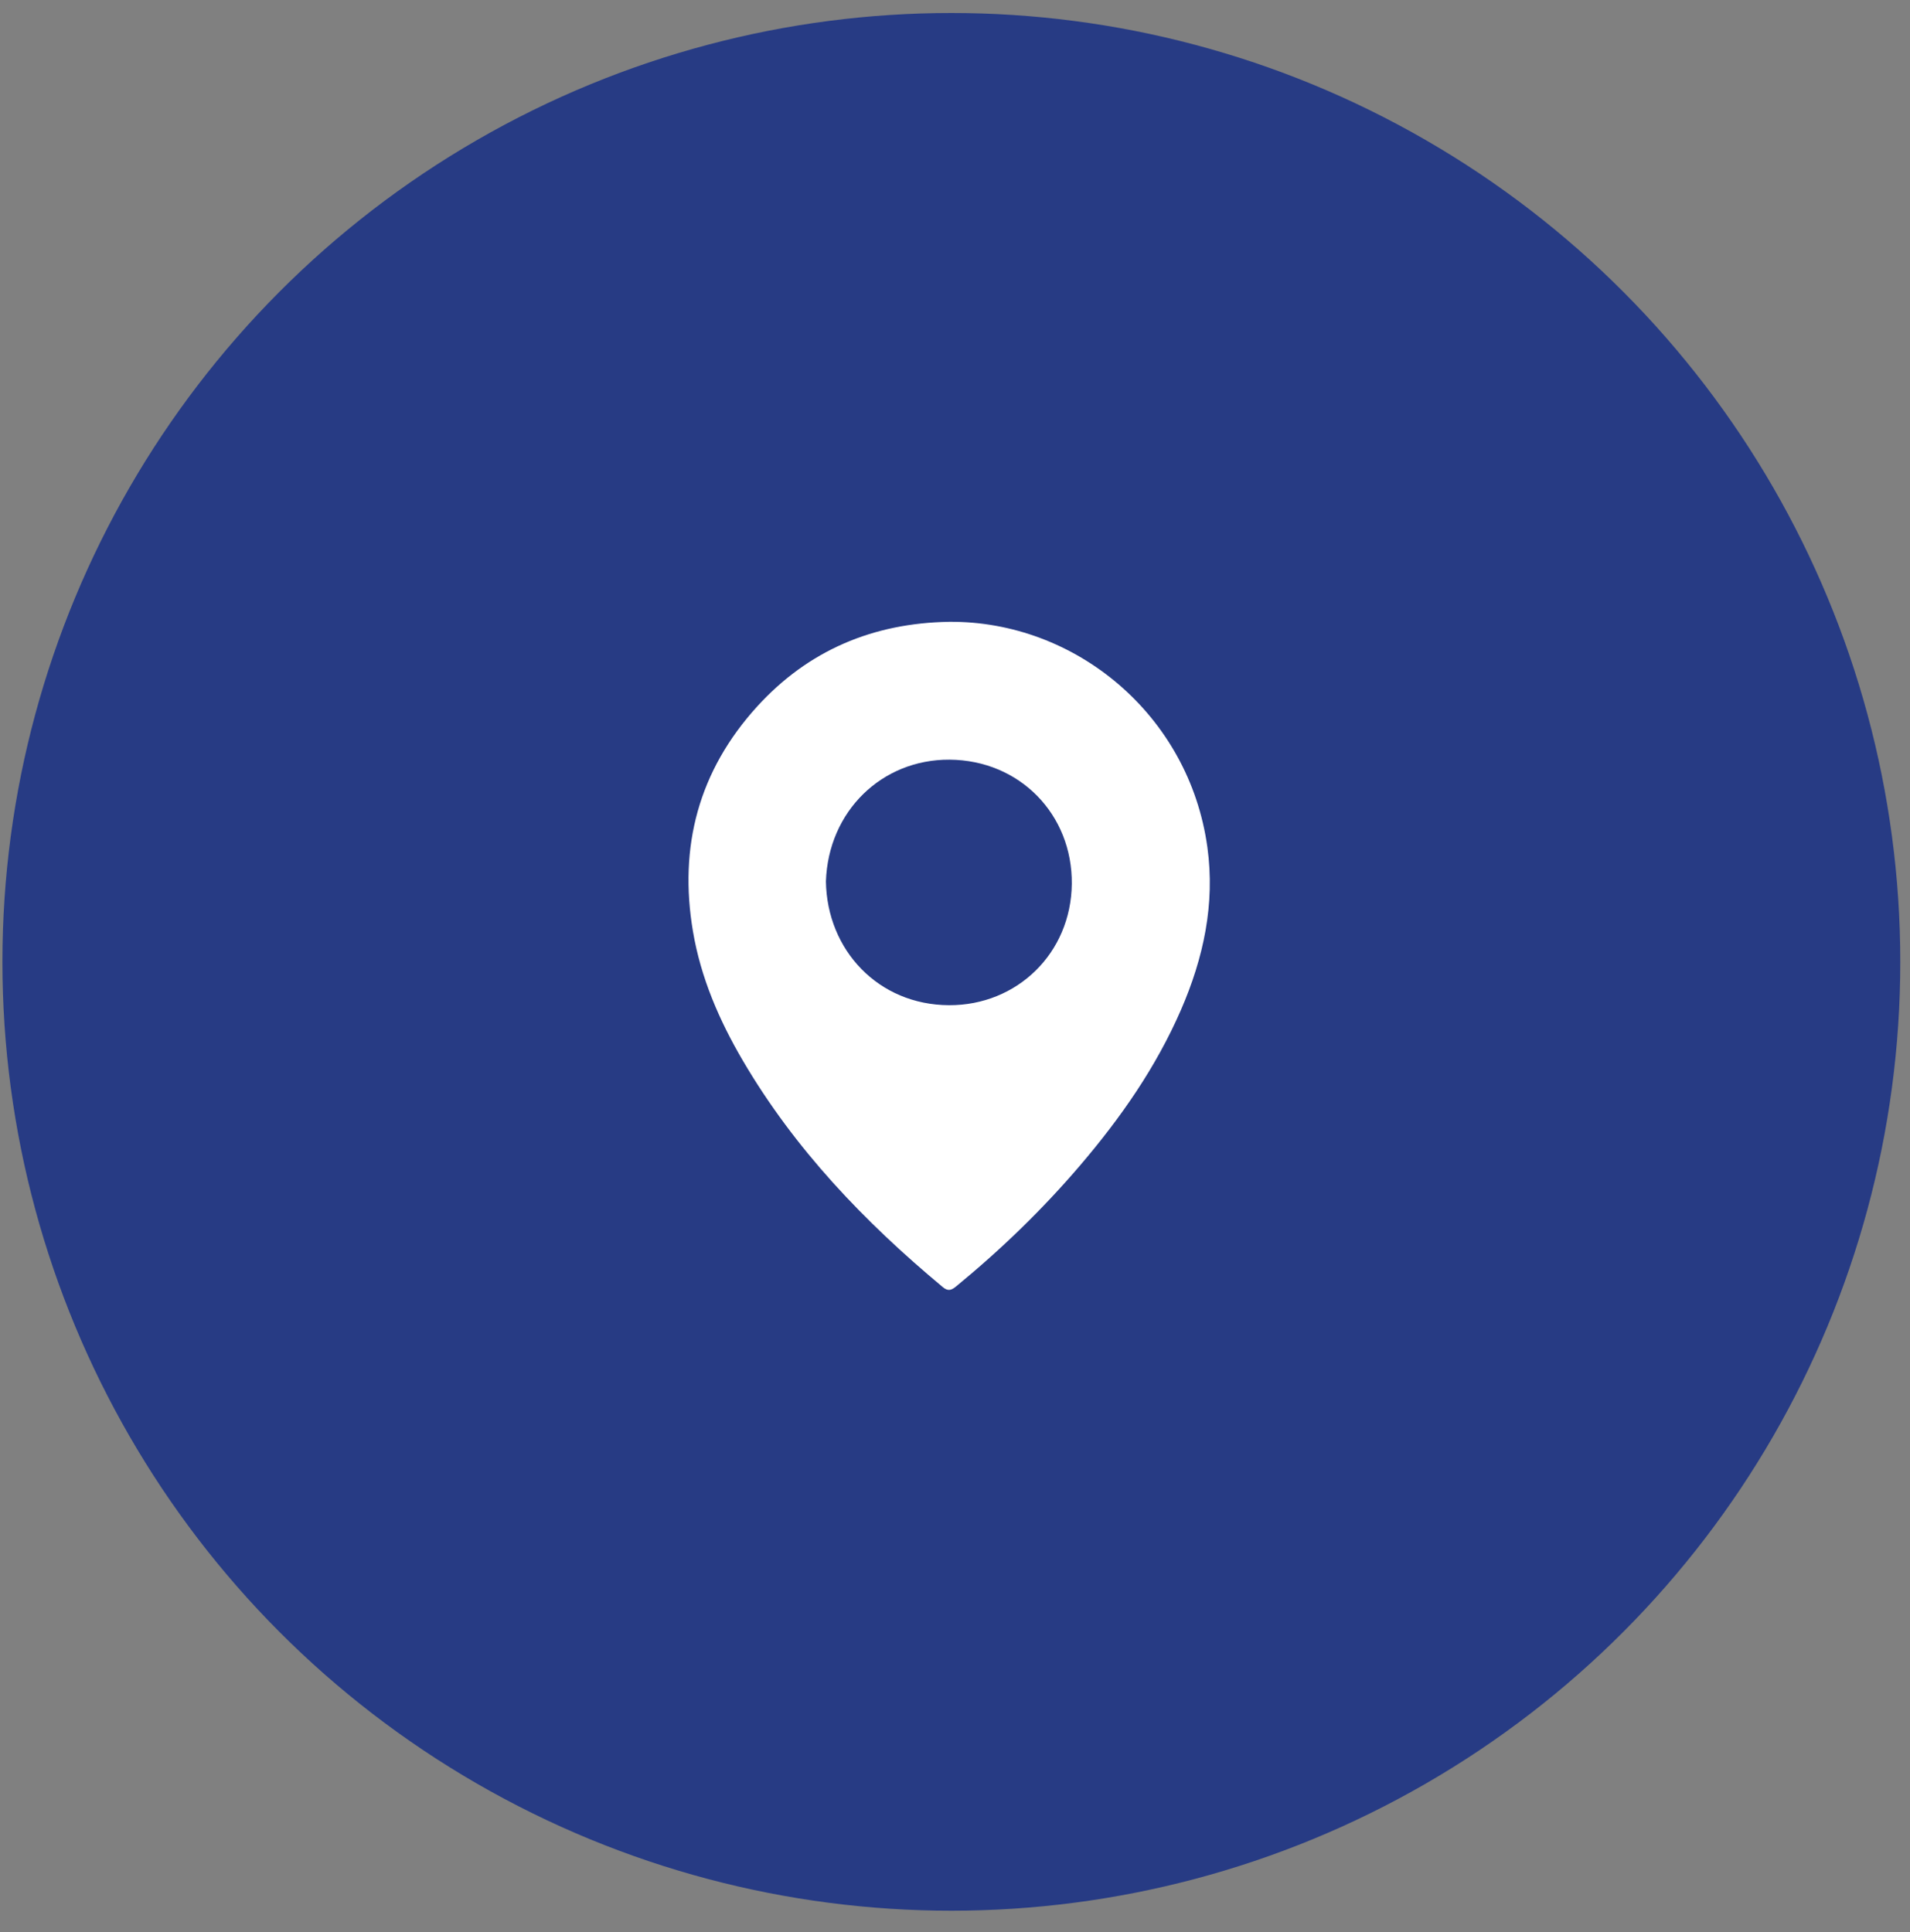 <?xml version="1.0" encoding="UTF-8"?>
<svg xmlns="http://www.w3.org/2000/svg" width="86" height="87" viewBox="0 0 86 87" fill="none">
  <rect x="0" y="0" width="86" height="87" fill="#808080" stroke="none"/>
  <circle cx="42.836" cy="43.312" r="42.727" fill="#273B84"></circle>
  <path d="M42.737 28C48.418 27.954 53.543 32.188 54.364 38.153C54.716 40.709 54.19 43.138 53.173 45.478C52.052 48.056 50.462 50.334 48.646 52.462C46.948 54.454 45.072 56.266 43.05 57.927C42.846 58.094 42.692 58.16 42.453 57.961C38.925 55.023 35.783 51.744 33.446 47.757C32.383 45.944 31.555 44.029 31.202 41.944C30.552 38.117 31.463 34.705 34.087 31.819C36.396 29.279 39.318 28.056 42.737 28ZM37.188 39.691C37.236 42.785 39.548 45.251 42.732 45.264C45.791 45.277 48.228 42.92 48.259 39.799C48.29 36.678 45.916 34.228 42.752 34.208C39.709 34.19 37.293 36.528 37.188 39.691Z" fill="white"></path>
</svg>
